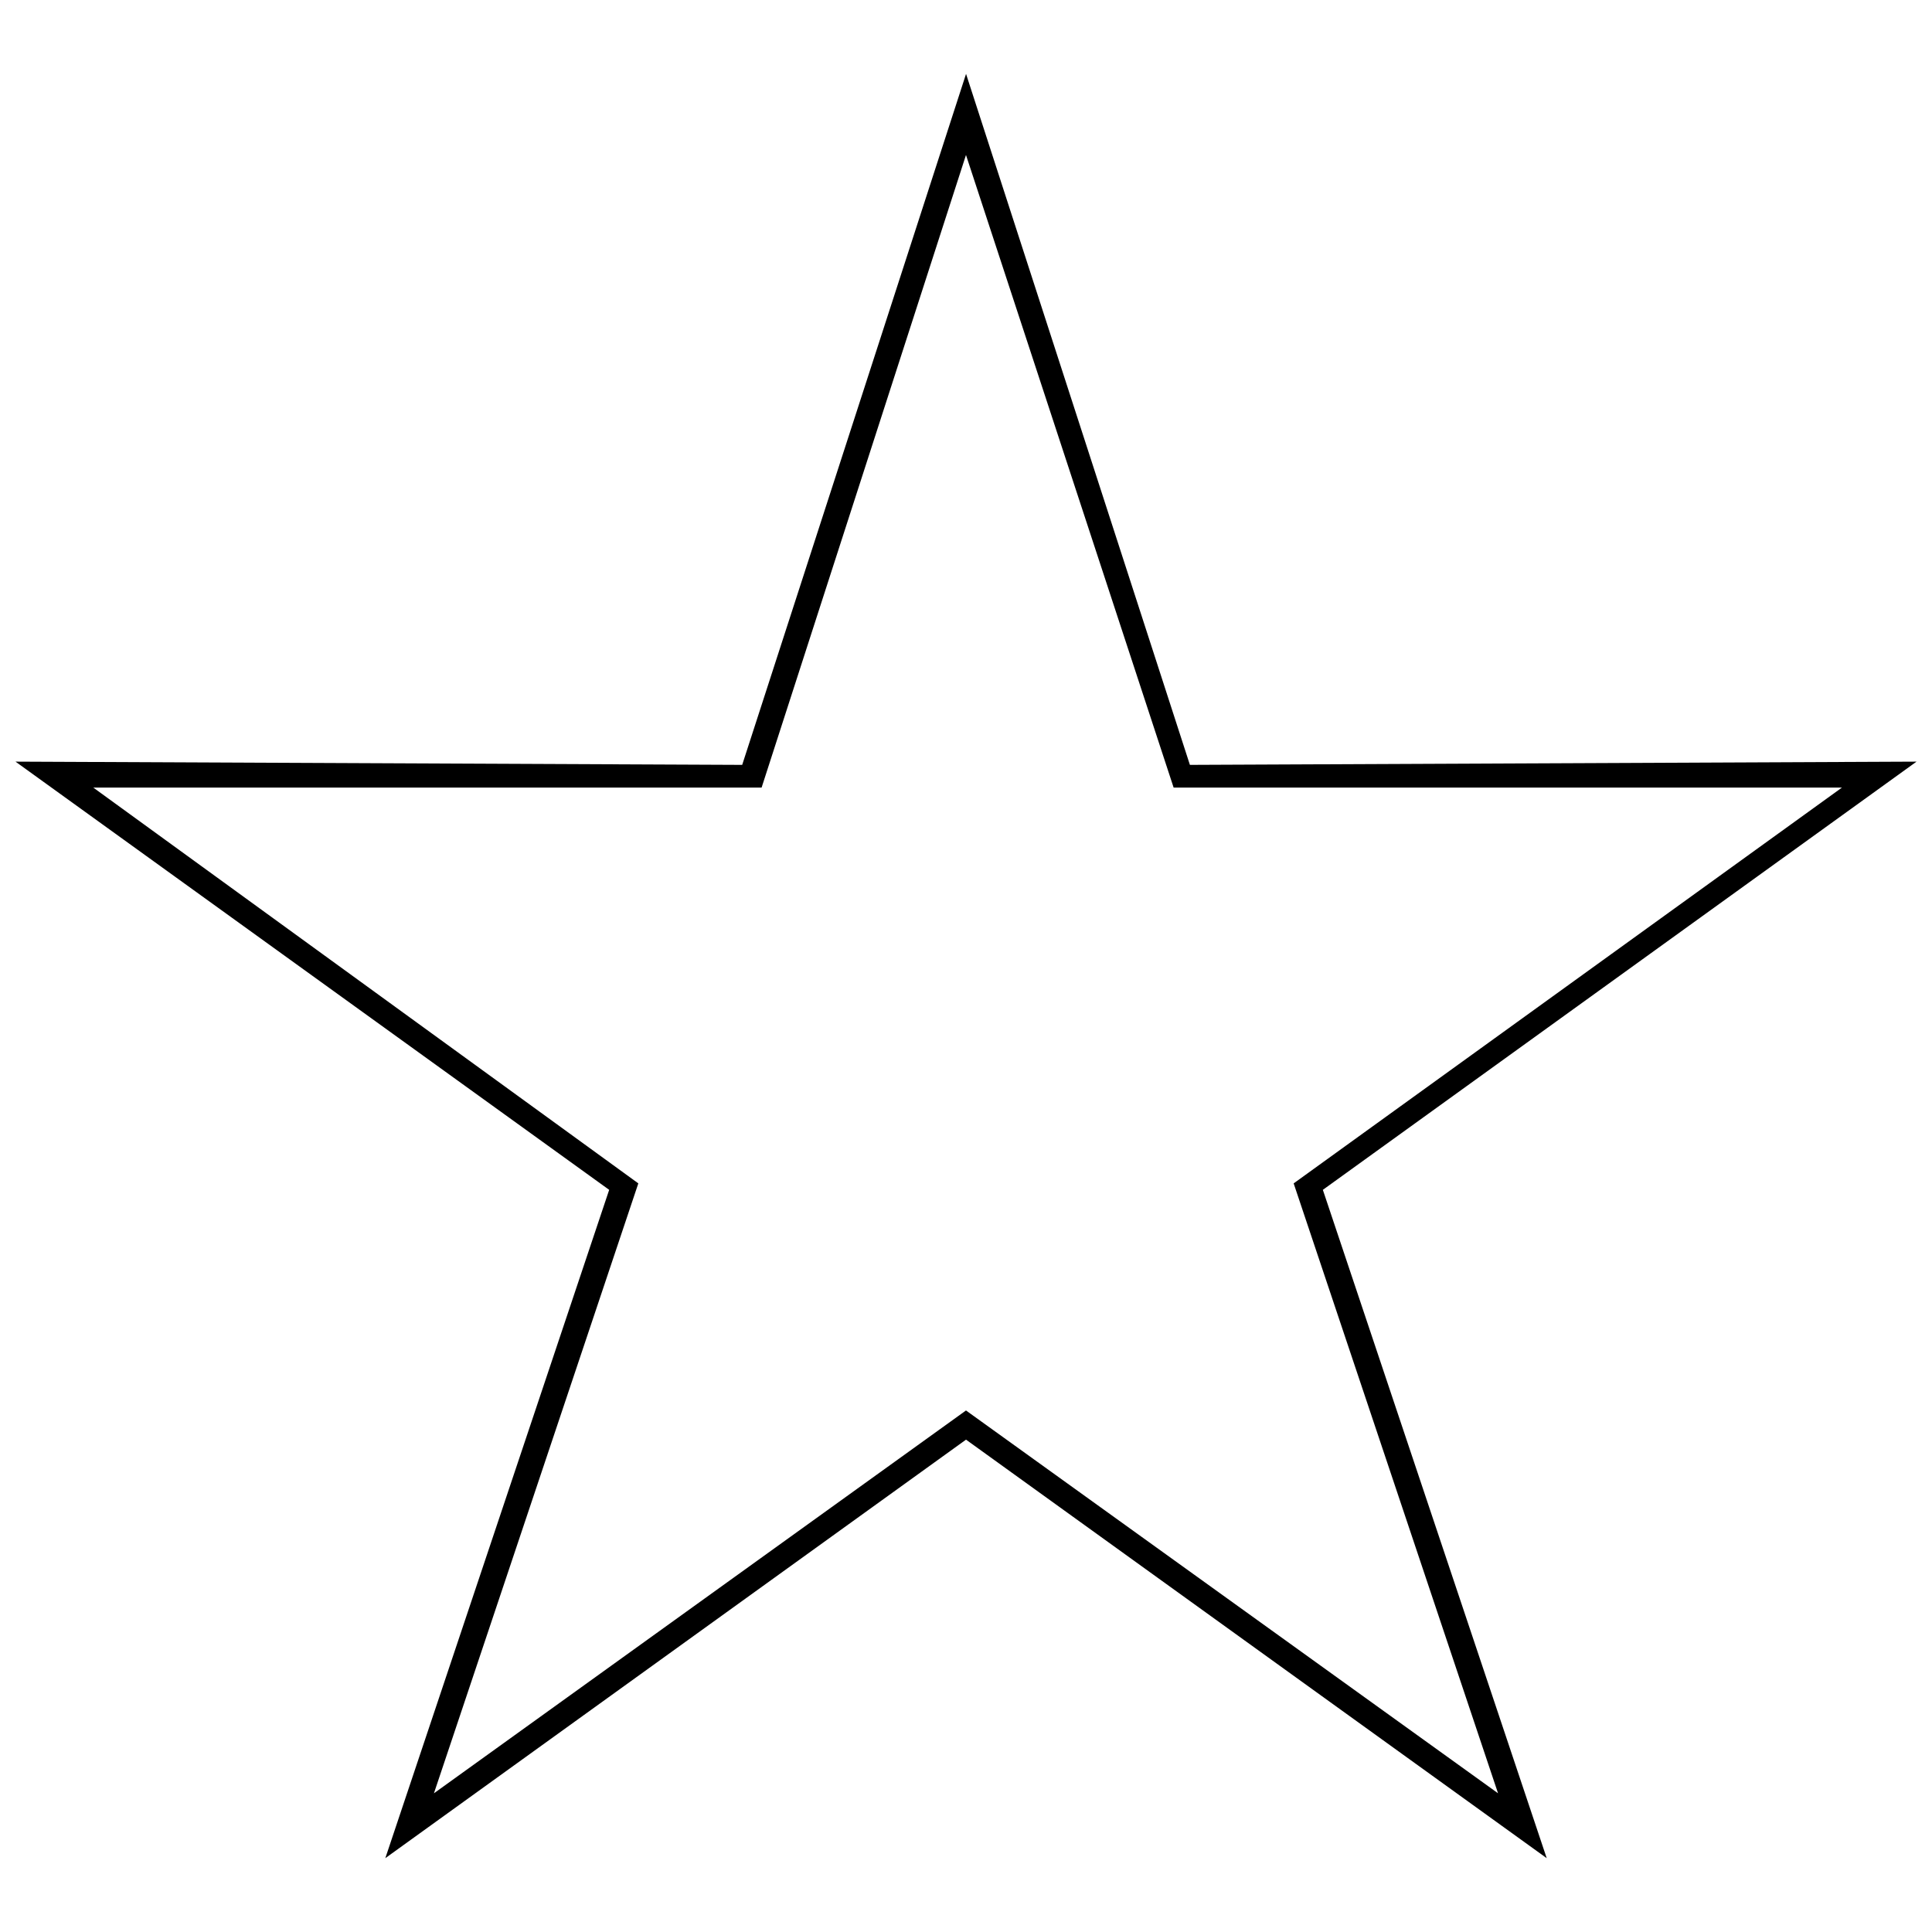 <?xml version="1.0" encoding="UTF-8"?>
<!-- Uploaded to: ICON Repo, www.svgrepo.com, Generator: ICON Repo Mixer Tools -->
<svg width="800px" height="800px" version="1.1" viewBox="144 144 512 512" xmlns="http://www.w3.org/2000/svg">
 <defs>
  <clipPath id="a">
   <path d="m148.09 163h503.81v474h-503.81z"/>
  </clipPath>
 </defs>
 <g clip-path="url(#a)">
  <path d="m459.32 346.7 192.58-0.859-157.33 113.48 59.324 177.11-153.89-110.91-153.89 110.91 59.324-177.11-157.33-113.48 192.58 0.859 59.324-183.12 59.324 183.12zm-59.324-161.63-54.164 167.65h-177.11l144.44 104.89-54.164 161.63 141-101.45 141 101.45-54.164-161.63 145.3-104.89h-177.11z"/>
 </g>
</svg>